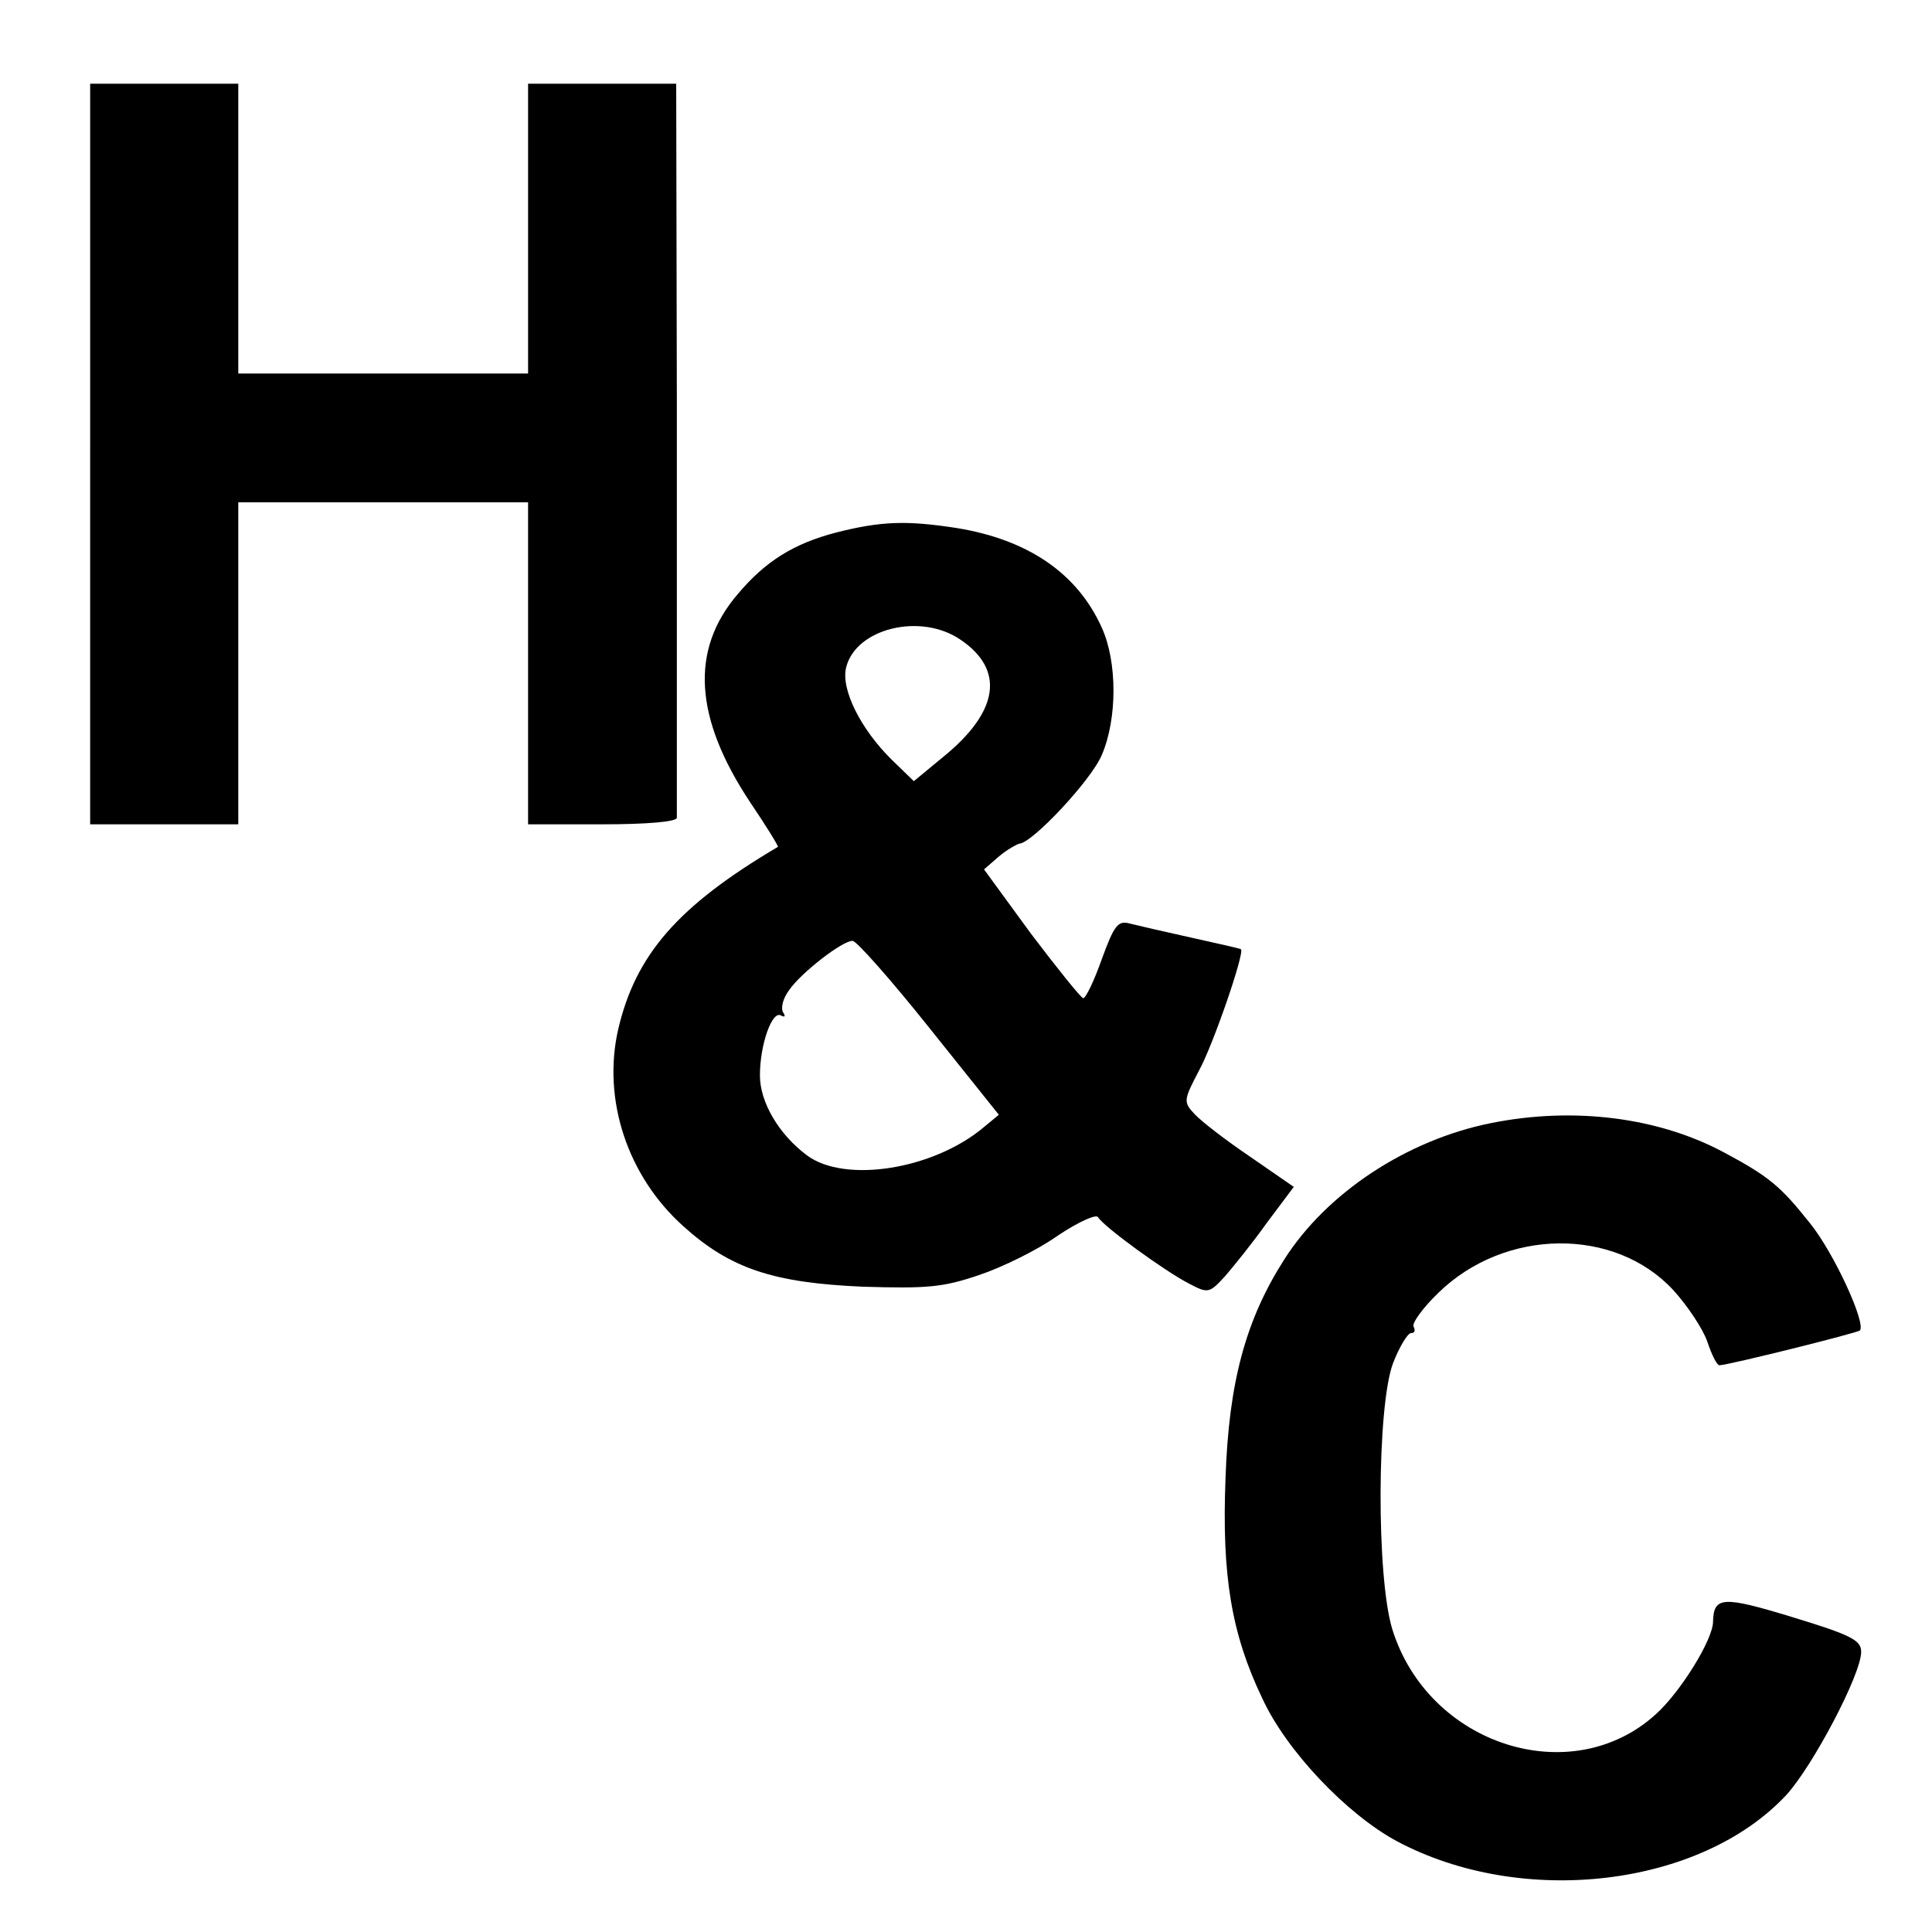<?xml version="1.0" standalone="no"?>
<!DOCTYPE svg PUBLIC "-//W3C//DTD SVG 20010904//EN"
 "http://www.w3.org/TR/2001/REC-SVG-20010904/DTD/svg10.dtd">
<svg version="1.0" xmlns="http://www.w3.org/2000/svg"
 width="300pt" height="300pt" viewBox="0 0 300 300"
 preserveAspectRatio="xMidYMid meet">
<g transform="translate(0,300) scale(0.1,-0.1)"
fill="#000000" stroke="none">
<path d="M140 2295 l0 -575 115 0 115 0 0 250 0 250 225 0 225 0 0 -250 0
-250 115 0 c70 0 115 4 116 10 0 6 0 44 0 85 0 41 0 296 0 565 l-1 490 -115 0
-115 0 0 -225 0 -225 -225 0 -225 0 0 225 0 225 -115 0 -115 0 0 -575z"/>
<path d="M1298 2173 c-65 -17 -109 -44 -152 -95 -75 -87 -68 -193 19 -324 25
-37 44 -68 43 -69 -156 -92 -221 -168 -248 -283 -25 -109 14 -228 101 -306 73
-66 140 -88 279 -94 100 -3 124 -1 180 18 36 12 91 39 122 61 33 22 60 34 63
29 9 -15 104 -84 141 -103 30 -16 32 -15 56 11 13 15 43 52 65 83 l42 56 -68
47 c-37 25 -76 55 -86 66 -18 19 -17 22 7 68 22 40 71 183 65 188 -1 1 -36 9
-77 18 -41 9 -84 19 -96 22 -18 5 -24 -3 -43 -55 -12 -34 -25 -61 -29 -61 -4
1 -40 46 -81 100 l-73 100 23 20 c13 11 28 19 32 20 20 1 112 99 128 138 24
56 24 144 0 197 -38 85 -115 137 -225 155 -78 12 -117 11 -188 -7z m193 -166
c70 -47 60 -112 -26 -182 l-46 -38 -34 33 c-48 47 -80 110 -71 144 15 60 115
85 177 43z m-48 -603 l108 -135 -23 -19 c-78 -66 -216 -88 -275 -44 -43 32
-73 82 -73 124 0 48 19 102 33 93 6 -3 7 -1 3 5 -4 7 0 22 9 34 18 27 84 78
99 77 6 0 60 -61 119 -135z"/>
<path d="M2315 1256 c-130 -26 -255 -108 -321 -212 -60 -94 -86 -191 -91 -339
-6 -151 9 -242 57 -342 37 -81 131 -180 209 -222 195 -104 472 -71 605 72 41
45 116 187 116 222 0 18 -15 26 -107 54 -108 33 -122 32 -123 -7 0 -28 -51
-110 -89 -144 -131 -119 -353 -48 -409 132 -25 81 -24 346 1 413 10 26 23 47
28 47 6 0 7 4 4 10 -3 5 14 29 39 53 103 100 273 102 364 4 22 -24 46 -60 53
-80 7 -21 15 -37 19 -37 17 1 213 50 218 54 10 11 -40 120 -77 166 -46 58 -64
73 -133 110 -102 55 -234 72 -363 46z"/>
</g>
</svg>
